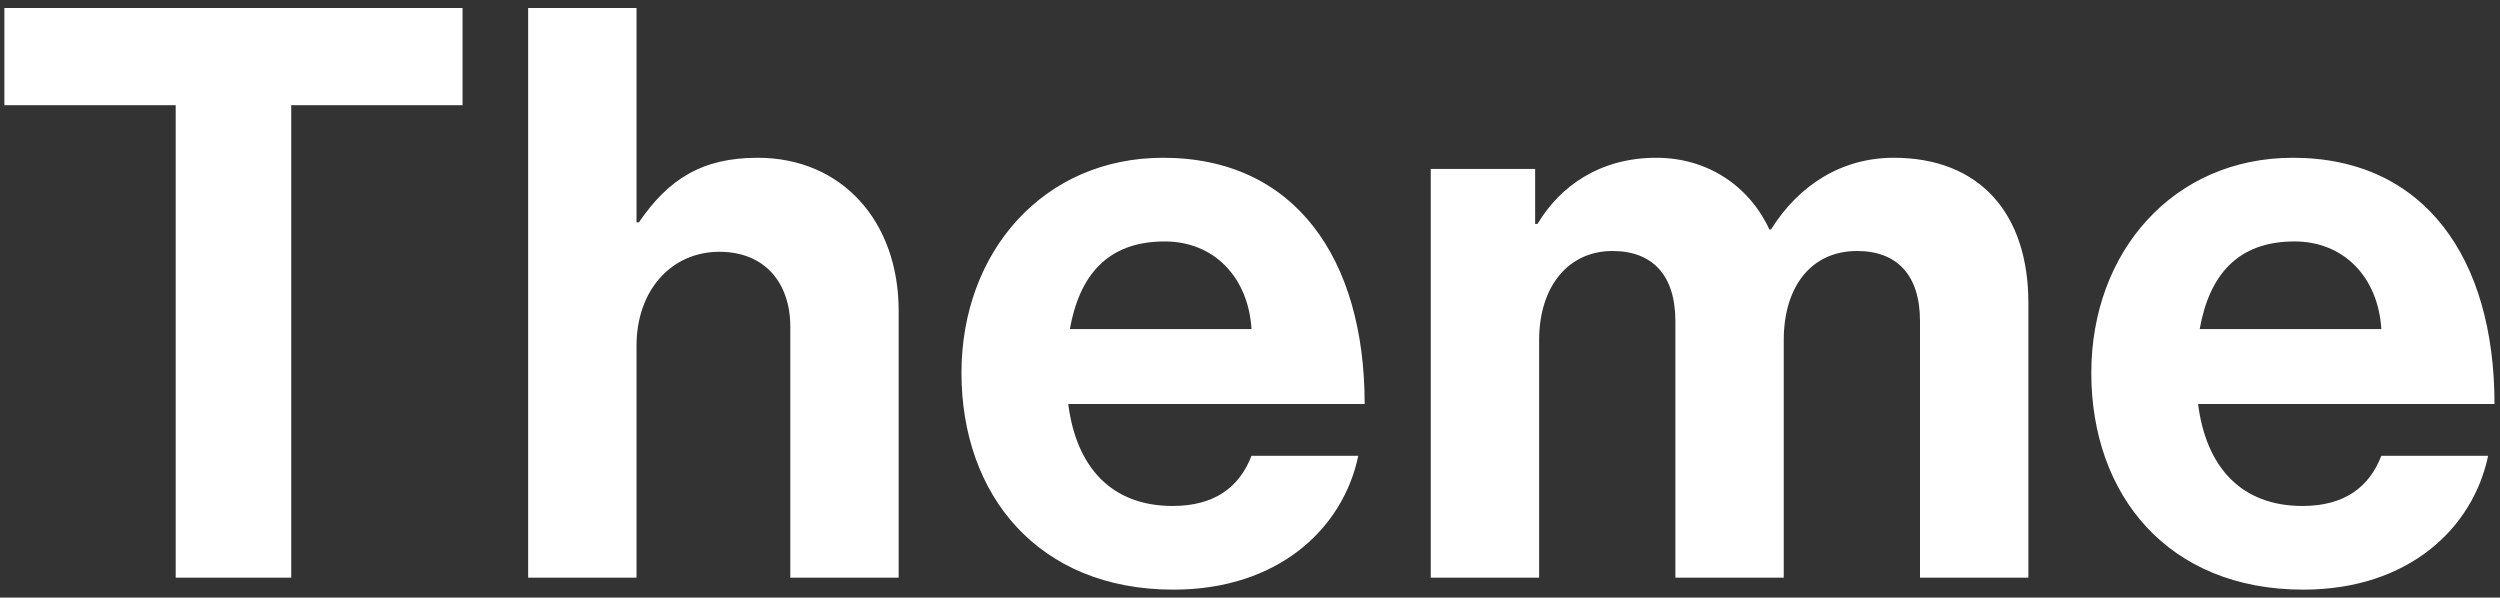 <svg width="251" height="60" viewBox="0 0 251 60" fill="none" xmlns="http://www.w3.org/2000/svg">
<rect x="0" y="0" width="251" height="60" fill="#333333" stroke="none"/>
<path d="M0.44 10.56V0.8H46.44V10.56H29.24V58H17.64V10.56H0.44ZM63.906 0.8V22.32H64.146C67.106 18 70.466 15.84 76.066 15.84C84.546 15.84 90.226 22.24 90.226 31.2V58H79.346V32.8C79.346 28.4 76.786 25.28 72.226 25.28C67.426 25.28 63.906 29.12 63.906 34.72V58H53.026V0.8H63.906ZM117.812 59.2C104.212 59.2 96.532 49.68 96.532 37.44C96.532 25.28 104.772 15.84 116.772 15.84C129.972 15.84 137.012 25.92 137.012 40.56H107.252C108.052 46.88 111.572 50.8 117.732 50.8C121.972 50.8 124.452 48.88 125.652 45.76H136.372C134.852 53.04 128.372 59.2 117.812 59.2ZM116.932 24.24C111.172 24.24 108.372 27.68 107.412 33.04H125.652C125.332 27.84 121.892 24.24 116.932 24.24ZM143.648 58V16.96H154.128V22.48H154.368C156.608 18.72 160.608 15.84 166.288 15.84C171.488 15.84 175.648 18.72 177.648 23.04H177.808C180.608 18.56 184.928 15.84 190.128 15.84C198.768 15.84 203.648 21.44 203.648 30.4V58H192.768V32.24C192.768 27.6 190.448 25.2 186.448 25.2C181.888 25.2 179.088 28.72 179.088 34.16V58H168.208V32.24C168.208 27.6 165.888 25.2 161.888 25.2C157.488 25.2 154.528 28.72 154.528 34.16V58H143.648ZM231.247 59.2C217.647 59.2 209.967 49.68 209.967 37.44C209.967 25.28 218.207 15.84 230.207 15.84C243.407 15.84 250.447 25.92 250.447 40.56H220.687C221.487 46.88 225.007 50.8 231.167 50.8C235.407 50.8 237.887 48.88 239.087 45.76H249.807C248.287 53.04 241.807 59.2 231.247 59.2ZM230.367 24.24C224.607 24.24 221.807 27.68 220.847 33.04H239.087C238.767 27.84 235.327 24.24 230.367 24.24Z" fill="white"/>
</svg>
